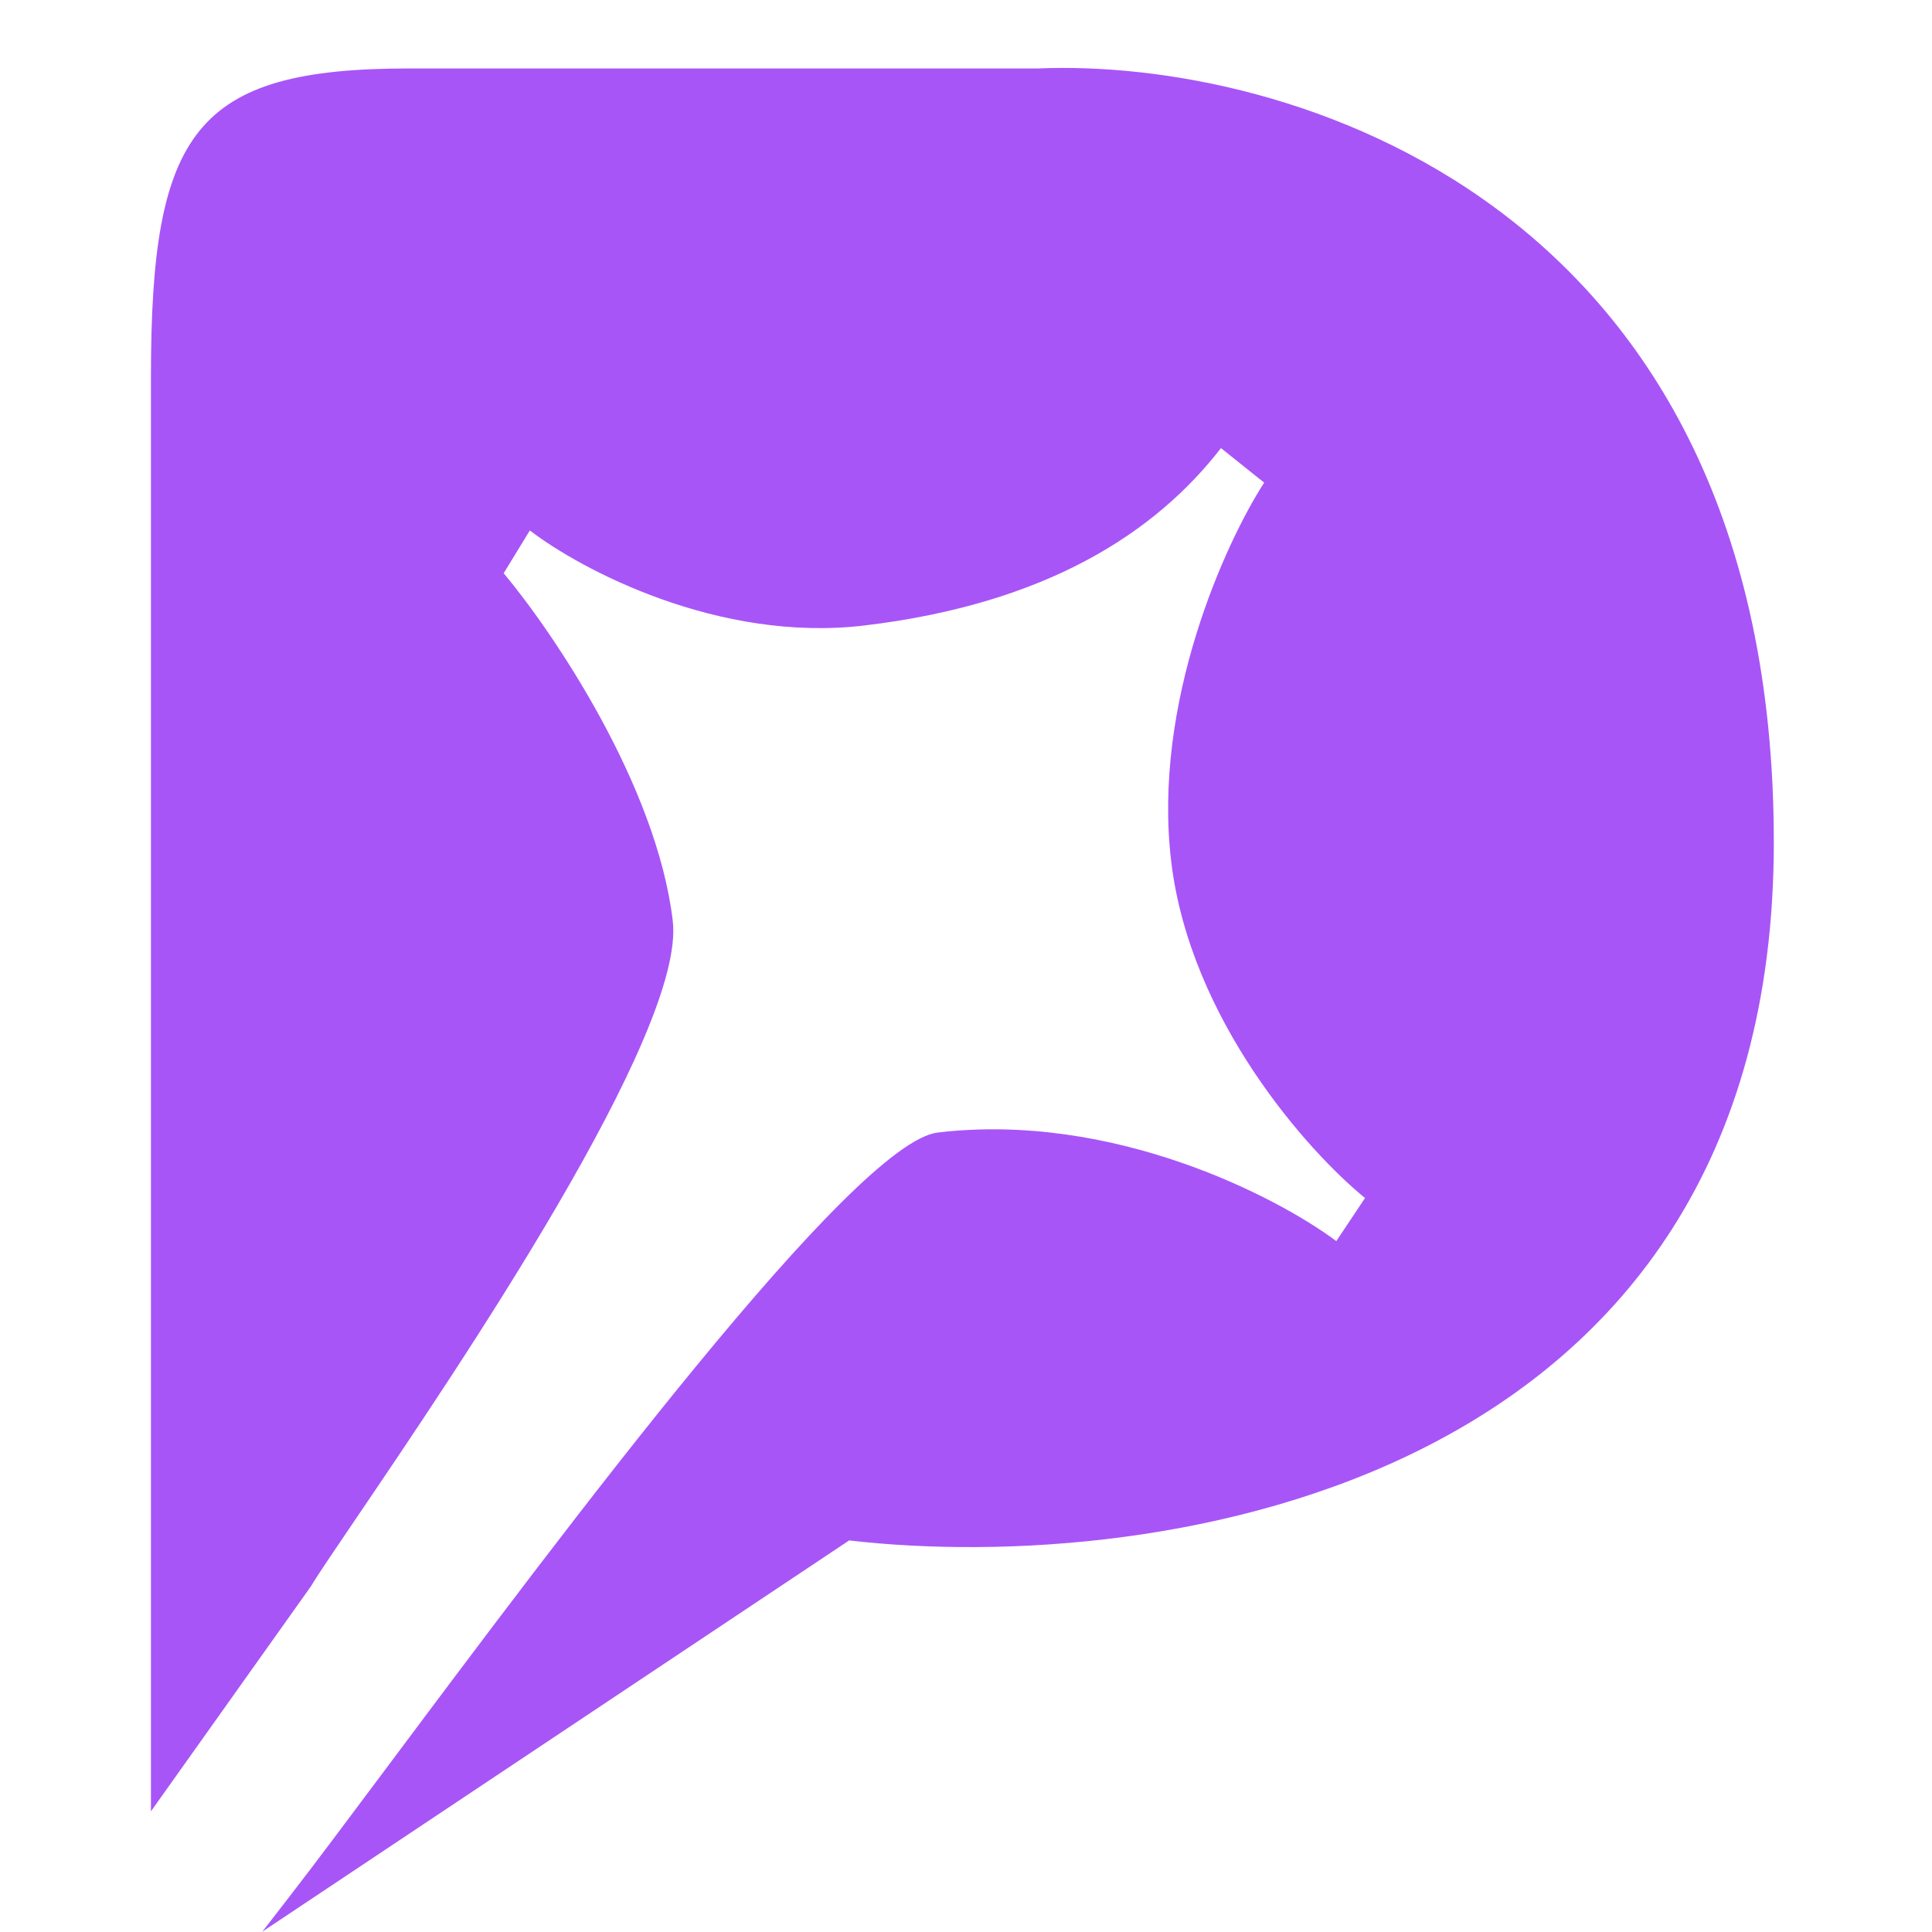 <svg width="256" height="256" viewBox="0 0 256 256" fill="none" xmlns="http://www.w3.org/2000/svg">
<path fill-rule="evenodd" clip-rule="evenodd" d="M34.753 255.96L112.517 204.115C153.358 208.838 235.04 196.946 235.04 111.594C235.04 26.241 170.028 7.681 137.522 9.071H54.173C25.834 9.071 20 17.406 20 49.913V240.012L41.216 210.172C42.055 208.757 44.191 205.608 47.123 201.287C60.605 181.417 90.903 136.766 89.144 122.006C87.003 104.035 73.316 83.819 66.74 75.957L70.207 70.287C76.922 75.445 95.184 85.186 114.521 82.882C138.692 80.002 153.106 70.574 161.785 59.376L167.509 63.951C162.359 71.925 152.686 93.126 155.189 114.137C157.692 135.148 173.356 152.629 180.874 158.743L177.066 164.454C169.107 158.509 147.402 147.309 124.252 150.068C113.141 151.391 74.708 202.821 51.345 234.083C46.075 241.135 41.573 247.16 38.323 251.353L34.753 255.96Z" fill="#A855F7"/>
</svg>
